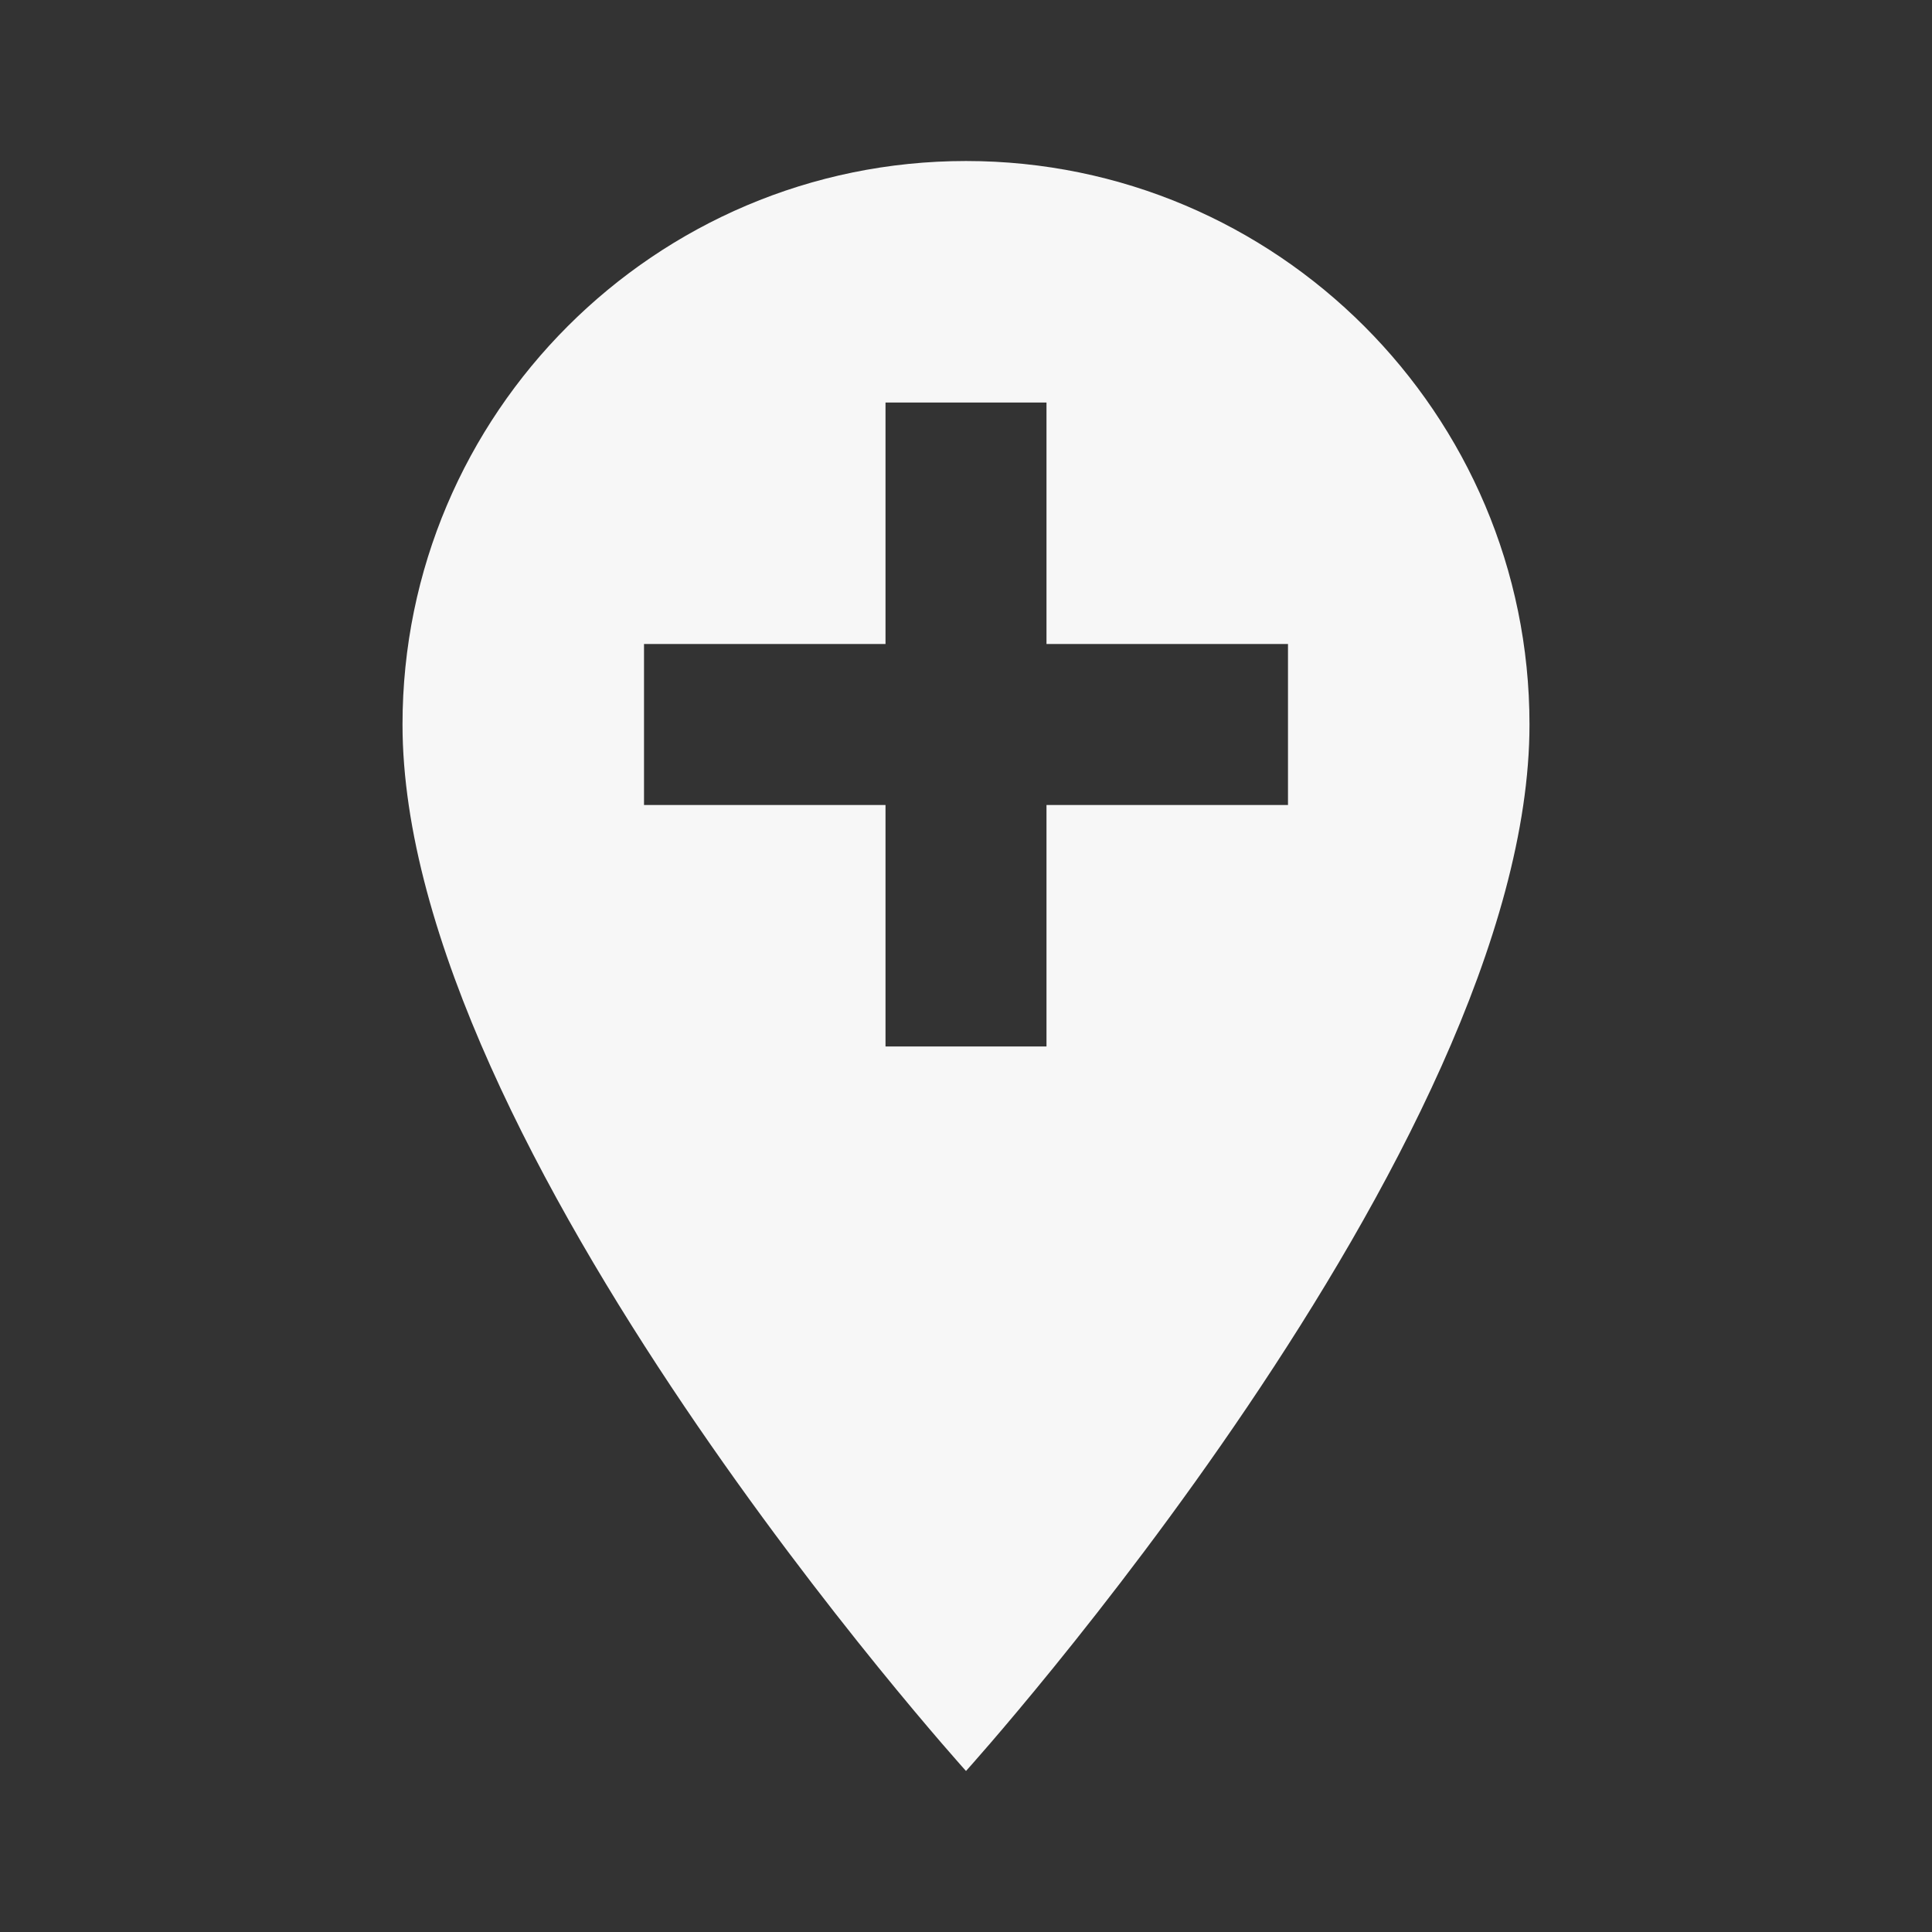 <svg width="62" height="62" viewBox="0 0 62 62" fill="none" xmlns="http://www.w3.org/2000/svg">
<rect x="0" y="0" width="62" height="62" fill="#333333" stroke="none"/>
<path d="M31 5.167C21.028 5.167 12.917 13.278 12.917 23.25C12.917 36.812 31 56.833 31 56.833C31 56.833 49.083 36.812 49.083 23.25C49.083 13.278 40.972 5.167 31 5.167ZM41.333 25.833H33.583V33.583H28.417V25.833H20.667V20.667H28.417V12.917H33.583V20.667H41.333V25.833Z" fill="#F7F7F7"/>
</svg>
